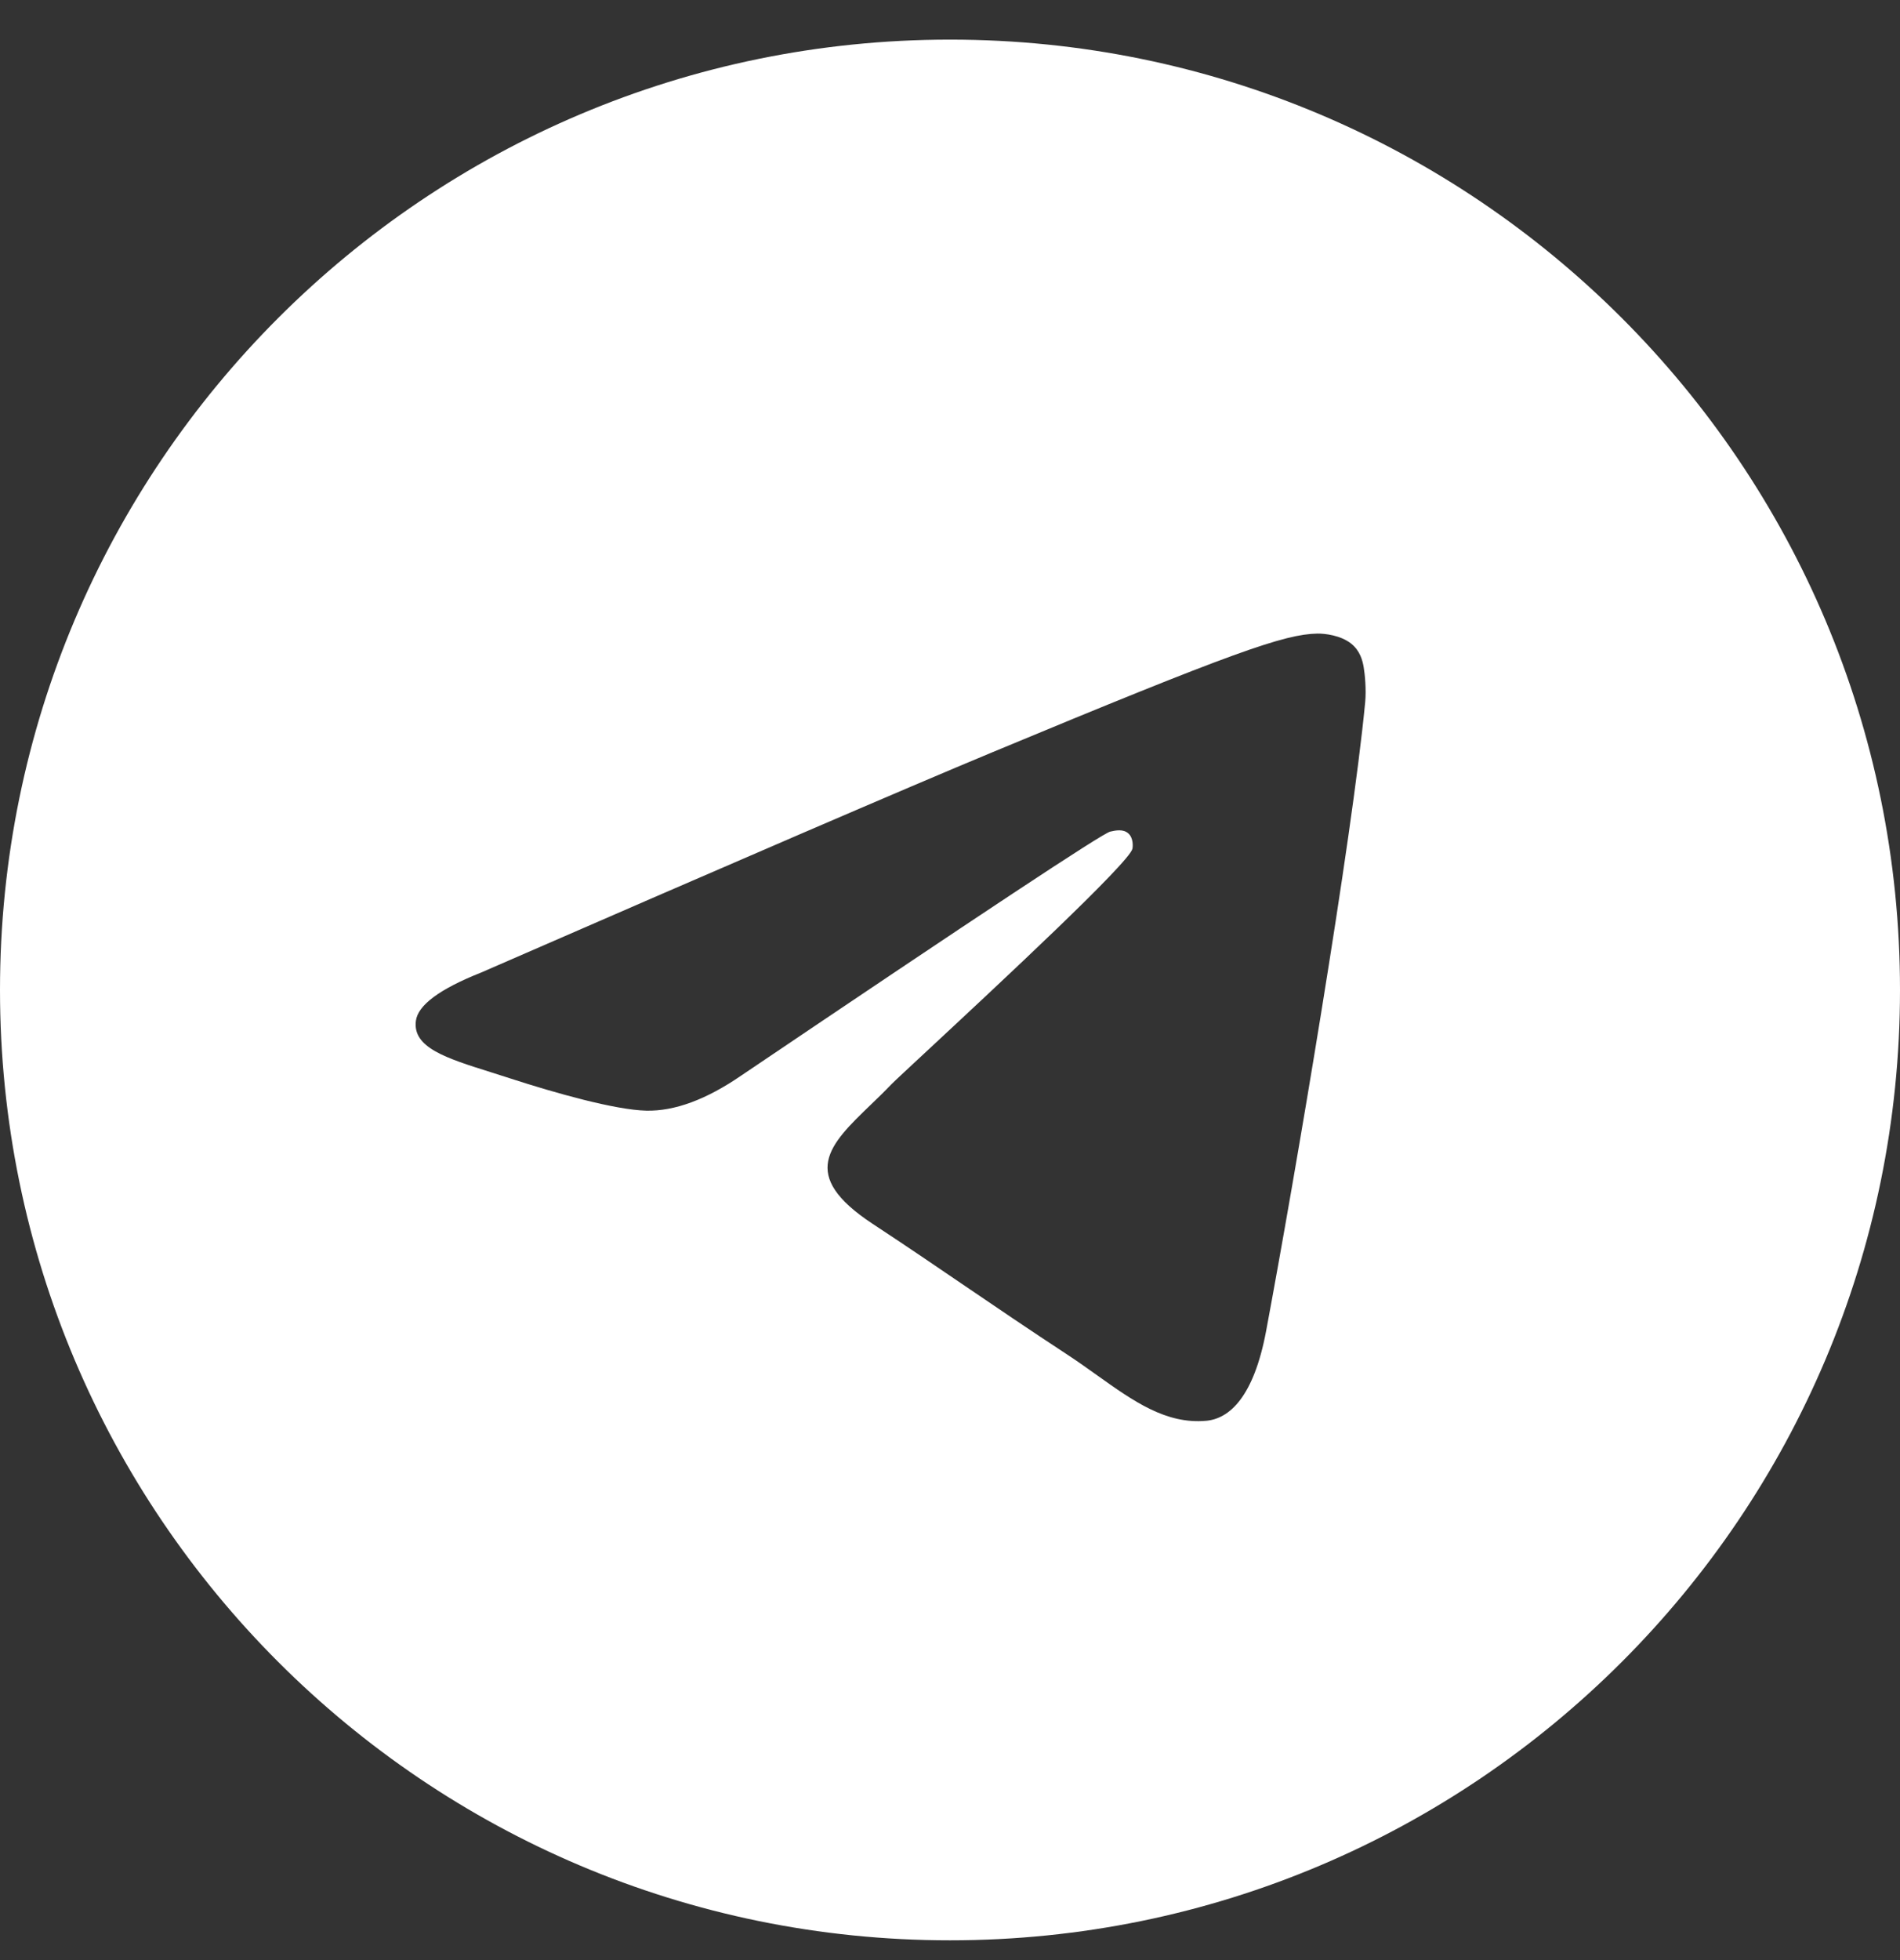 <svg width="32" height="33" viewBox="0 0 32 33" fill="none" xmlns="http://www.w3.org/2000/svg">
<rect x="0" y="0" width="32" height="33" fill="#333333" stroke="none"/>
<path fill-rule="evenodd" clip-rule="evenodd" d="M16 32.667C7.163 32.667 0 25.503 0 16.667C0 7.83 7.163 0.667 16 0.667C24.837 0.667 32 7.83 32 16.667C32 25.503 24.837 32.667 16 32.667ZM16.692 12.674C15.259 13.27 12.395 14.504 8.1 16.375C7.402 16.652 7.037 16.924 7.004 17.189C6.948 17.637 7.509 17.814 8.274 18.054C8.378 18.087 8.486 18.121 8.596 18.157C9.348 18.401 10.36 18.687 10.886 18.699C11.363 18.709 11.896 18.512 12.484 18.108C16.497 15.4 18.568 14.03 18.698 14.001C18.79 13.98 18.917 13.954 19.003 14.031C19.09 14.107 19.081 14.252 19.072 14.291C19.016 14.528 16.812 16.577 15.672 17.638C15.316 17.968 15.064 18.203 15.012 18.256C14.897 18.376 14.779 18.49 14.666 18.599C13.967 19.272 13.443 19.778 14.695 20.603C15.297 20.999 15.778 21.327 16.258 21.654C16.783 22.011 17.306 22.367 17.983 22.811C18.155 22.924 18.32 23.042 18.48 23.156C19.091 23.591 19.639 23.982 20.317 23.92C20.71 23.884 21.117 23.513 21.324 22.409C21.812 19.8 22.771 14.147 22.993 11.817C23.012 11.613 22.988 11.352 22.968 11.237C22.949 11.122 22.908 10.959 22.759 10.838C22.582 10.695 22.309 10.665 22.188 10.667C21.634 10.677 20.783 10.972 16.692 12.674Z" fill="white"/>
</svg>

